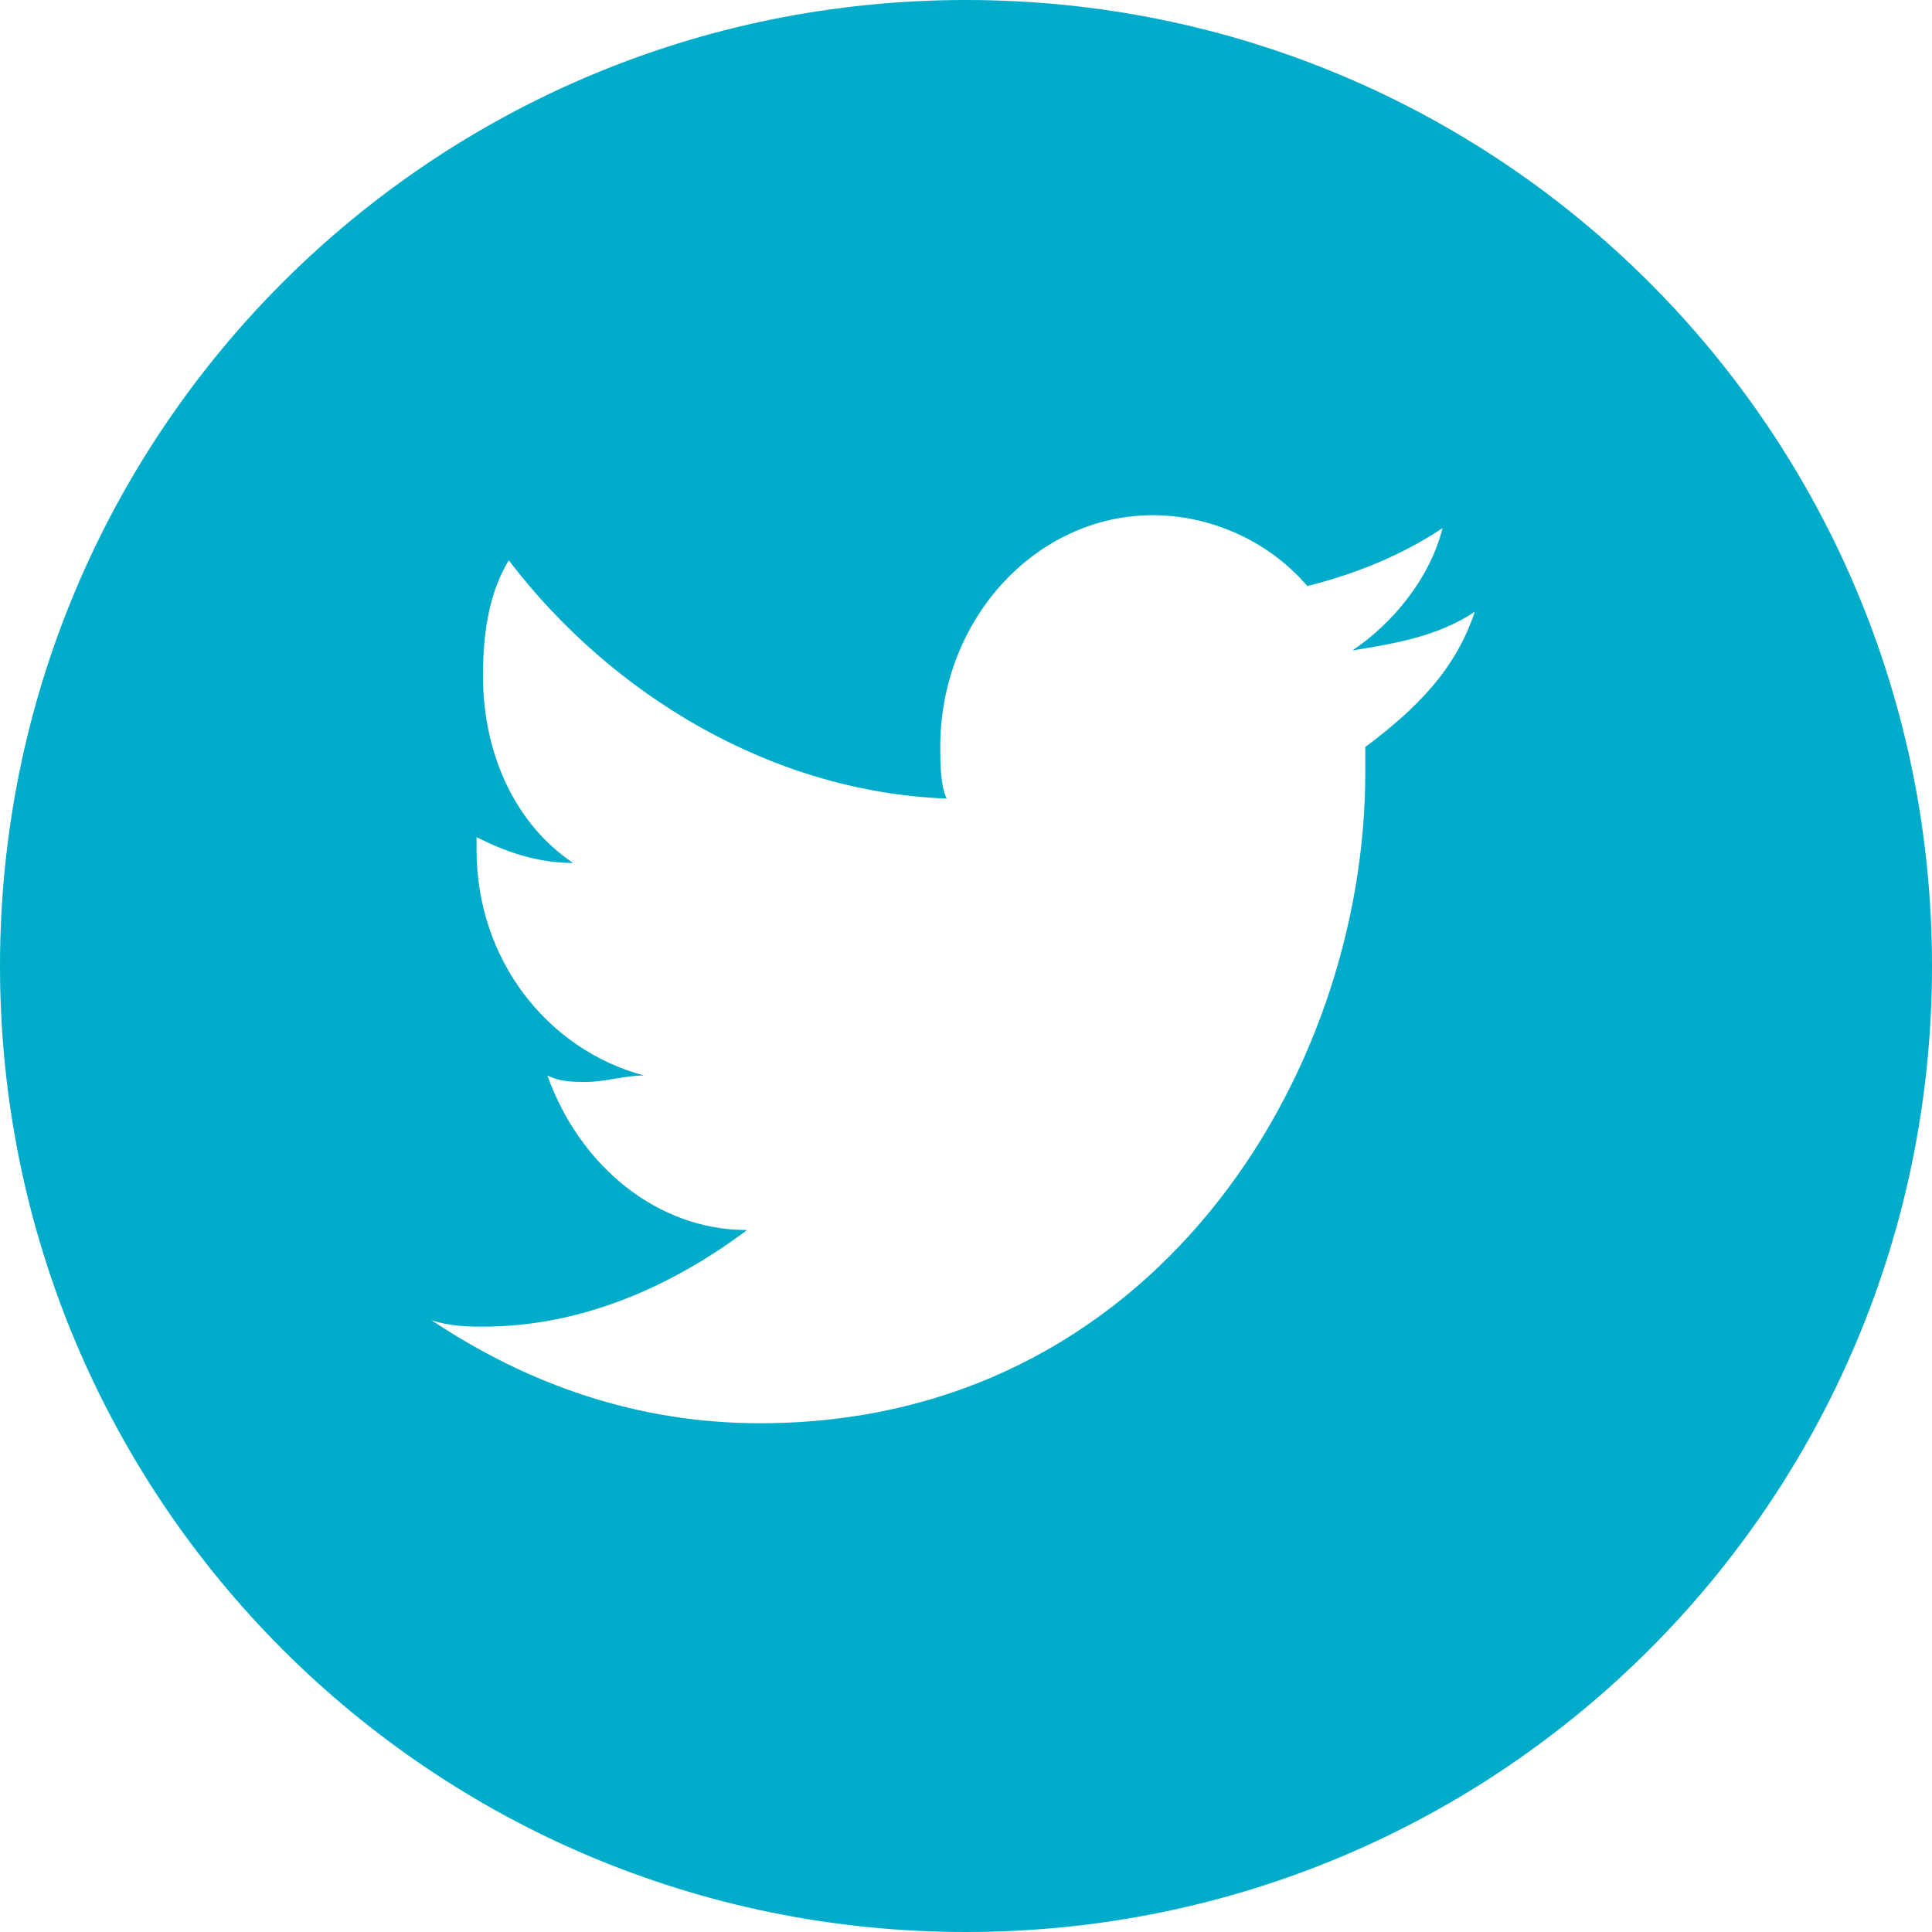 <?xml version="1.0" encoding="utf-8"?>
<!-- Generator: Adobe Illustrator 17.1.0, SVG Export Plug-In . SVG Version: 6.00 Build 0)  -->
<!DOCTYPE svg PUBLIC "-//W3C//DTD SVG 1.1//EN" "http://www.w3.org/Graphics/SVG/1.1/DTD/svg11.dtd">
<svg version="1.1" id="Livello_1" xmlns="http://www.w3.org/2000/svg" xmlns:xlink="http://www.w3.org/1999/xlink" x="0px" y="0px"
	 width="30px" height="30px" viewBox="0 0 30 30" enable-background="new 0 0 30 30" xml:space="preserve">
<path fill="#00ACC9" d="M15,0C6.7,0,0,6.7,0,15c0,8.3,6.7,15,15,15c8.3,0,15-6.7,15-15C30,6.7,23.3,0,15,0z M21.2,11.6
	c0,0.1,0,0.3,0,0.4c0,4.7-3.3,10.1-9.4,10.1c-1.9,0-3.6-0.6-5.1-1.6c0.3,0.1,0.6,0.1,0.8,0.1c1.5,0,2.9-0.6,4.1-1.5
	c-1.4,0-2.6-1-3.1-2.4c0.2,0.1,0.4,0.1,0.6,0.1c0.3,0,0.6-0.1,0.9-0.1c-1.5-0.4-2.6-1.8-2.6-3.5V13c0.4,0.2,0.9,0.4,1.5,0.4
	c-0.9-0.6-1.4-1.7-1.4-2.9c0-0.7,0.1-1.3,0.4-1.8c1.6,2.1,4.1,3.6,6.8,3.7c-0.1-0.2-0.1-0.6-0.1-0.8c0-2,1.5-3.6,3.3-3.6
	c0.9,0,1.8,0.4,2.4,1.1c0.8-0.2,1.5-0.5,2.1-0.9c-0.2,0.8-0.8,1.5-1.4,1.9c0.6-0.1,1.3-0.2,1.9-0.6C22.6,10.4,22,11,21.2,11.6z"/>
</svg>
